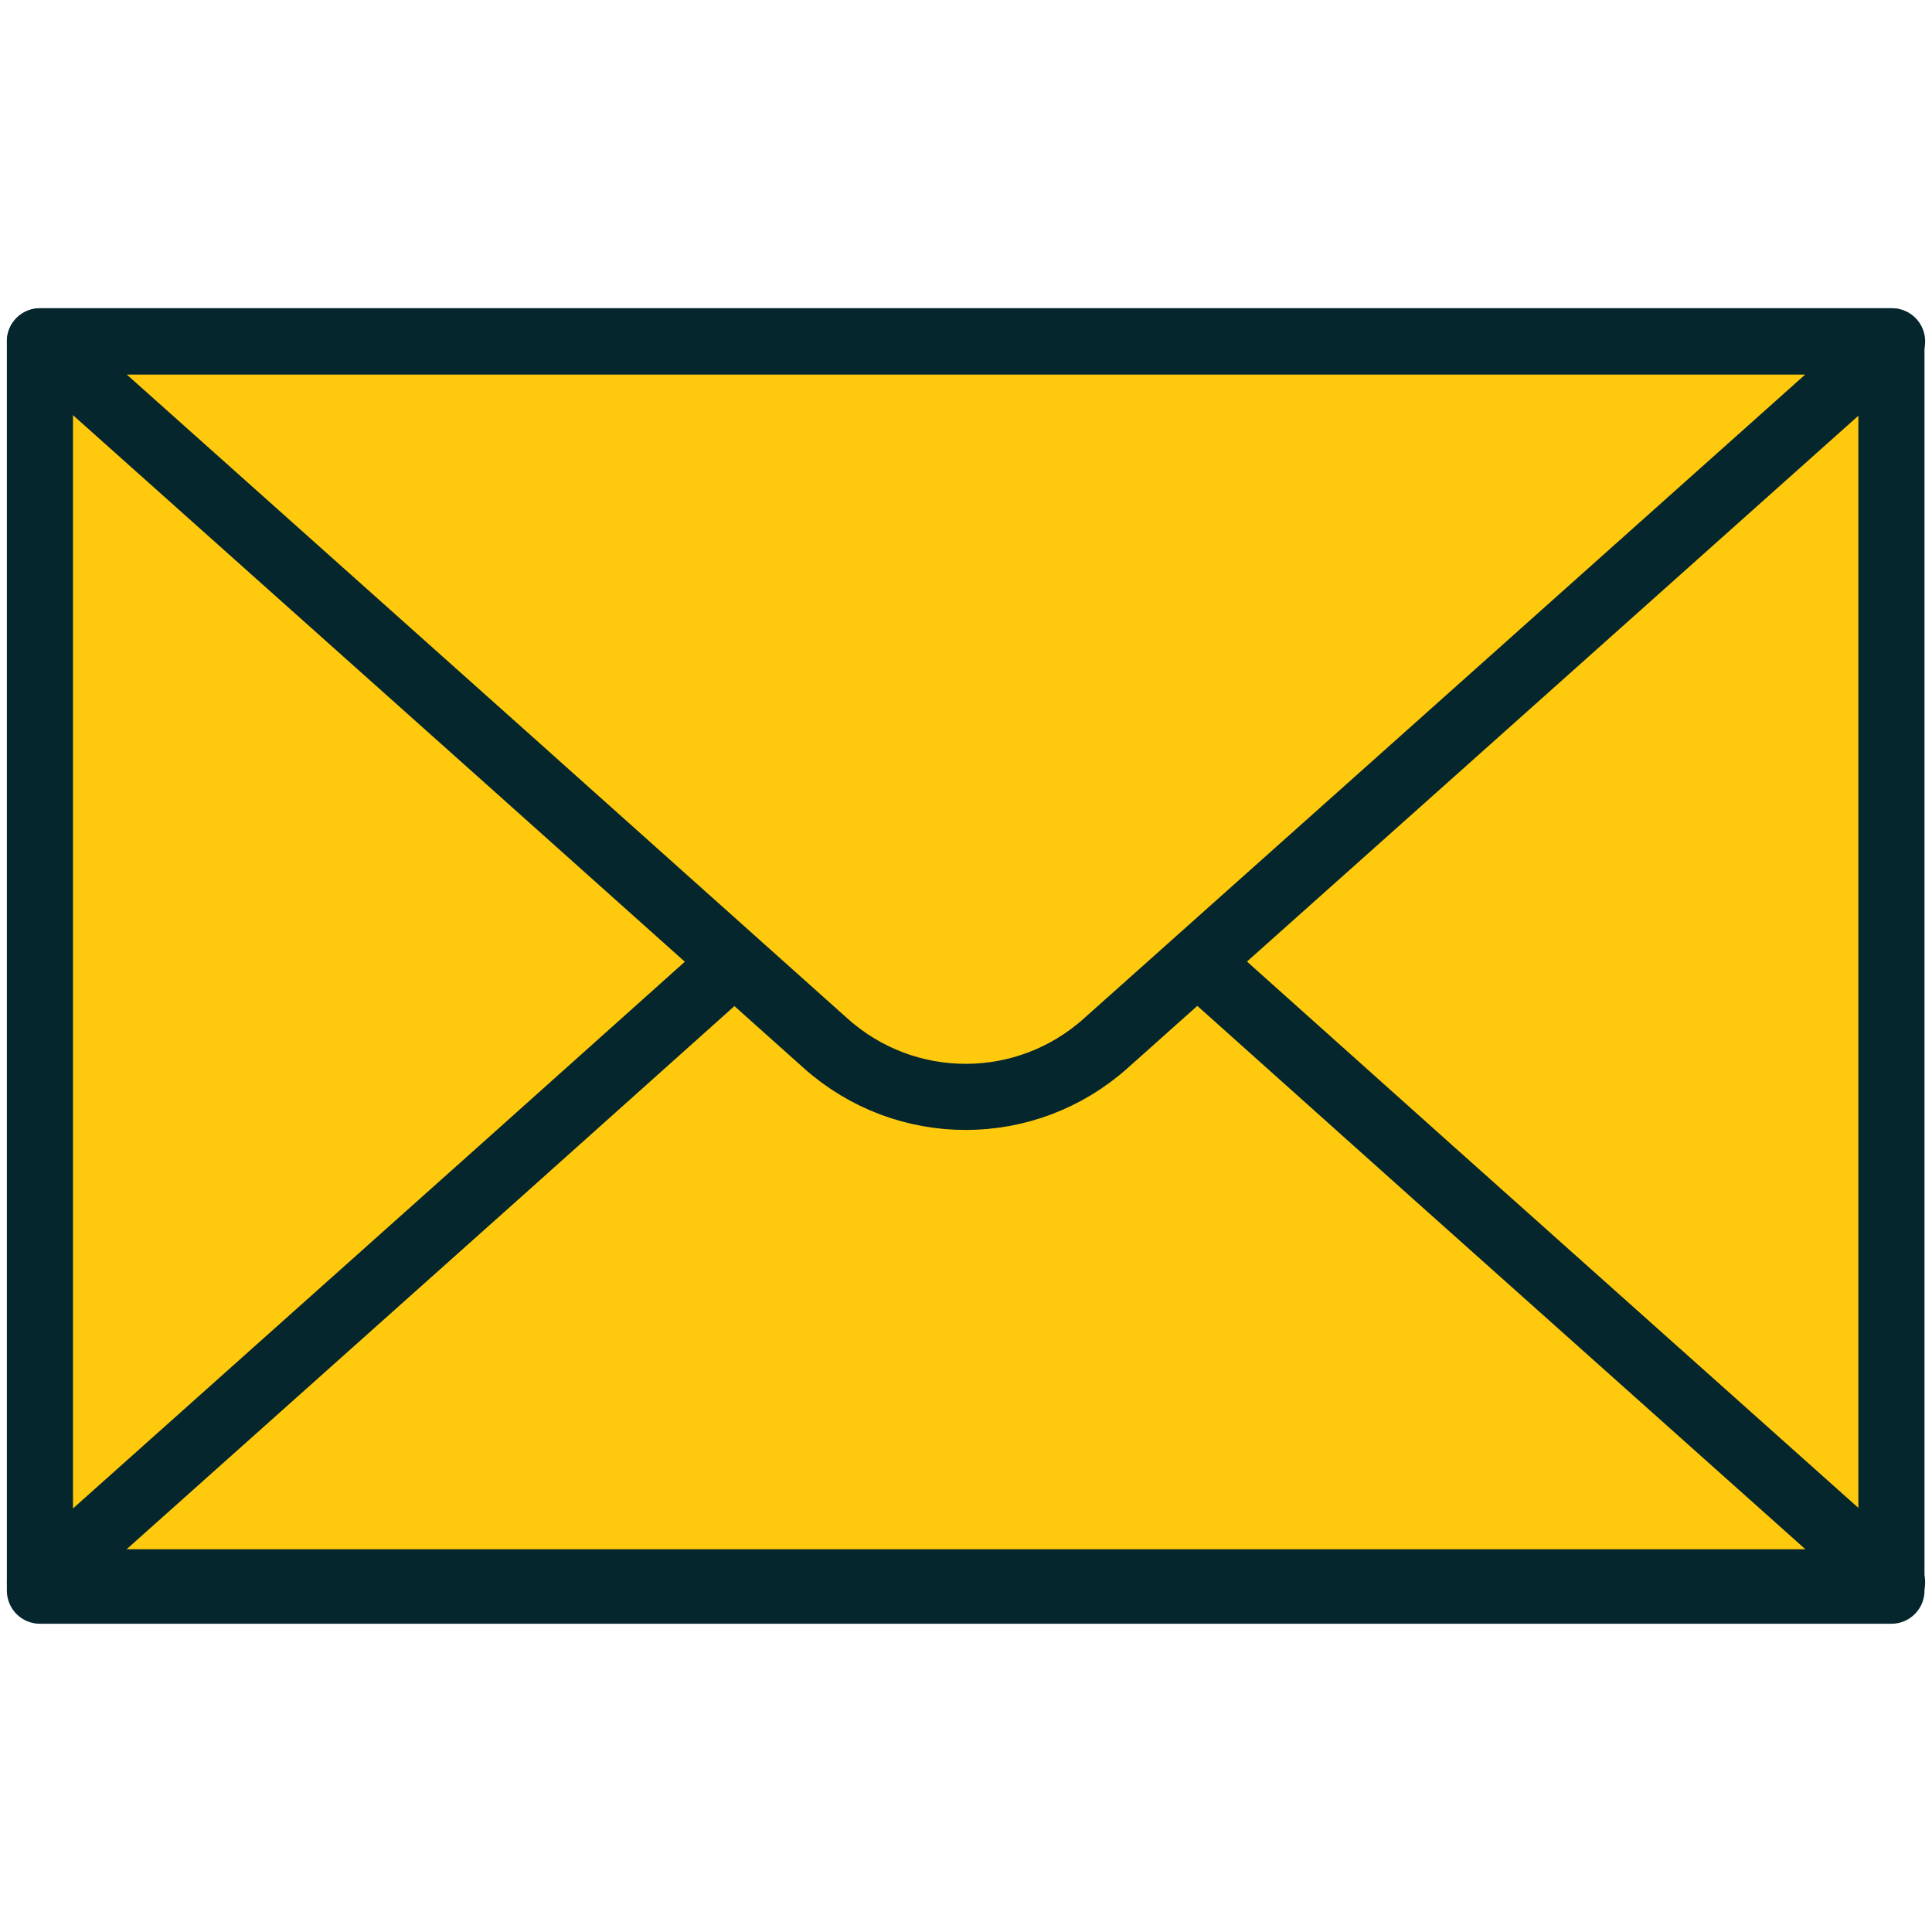 <?xml version="1.0" encoding="UTF-8"?> <!-- Generator: Adobe Illustrator 21.0.0, SVG Export Plug-In . SVG Version: 6.00 Build 0) --> <svg xmlns="http://www.w3.org/2000/svg" xmlns:xlink="http://www.w3.org/1999/xlink" id="Слой_1" x="0px" y="0px" viewBox="0 0 300 300" style="enable-background:new 0 0 300 300;" xml:space="preserve"> <style type="text/css"> .st0{fill:#FFC90E;stroke:#05262D;stroke-width:10.268;stroke-linecap:round;stroke-linejoin:round;stroke-miterlimit:10;} .st1{fill:none;stroke:#05262D;stroke-width:10.268;stroke-linecap:round;stroke-linejoin:round;stroke-miterlimit:10;} </style> <g> <rect x="6.2" y="53" class="st0" width="287.5" height="194"></rect> <path class="st1" d="M171.7,162c-12.4,11.1-31.1,11.1-43.5,0l-50.1-44.8L6.2,53H150h143.8l-71.9,64.2L171.7,162z"></path> <polyline class="st1" points="186.7,150 221.9,181.5 293.8,245.7 150,245.7 6.2,245.7 78.1,181.5 113.3,150 "></polyline> </g> </svg> 